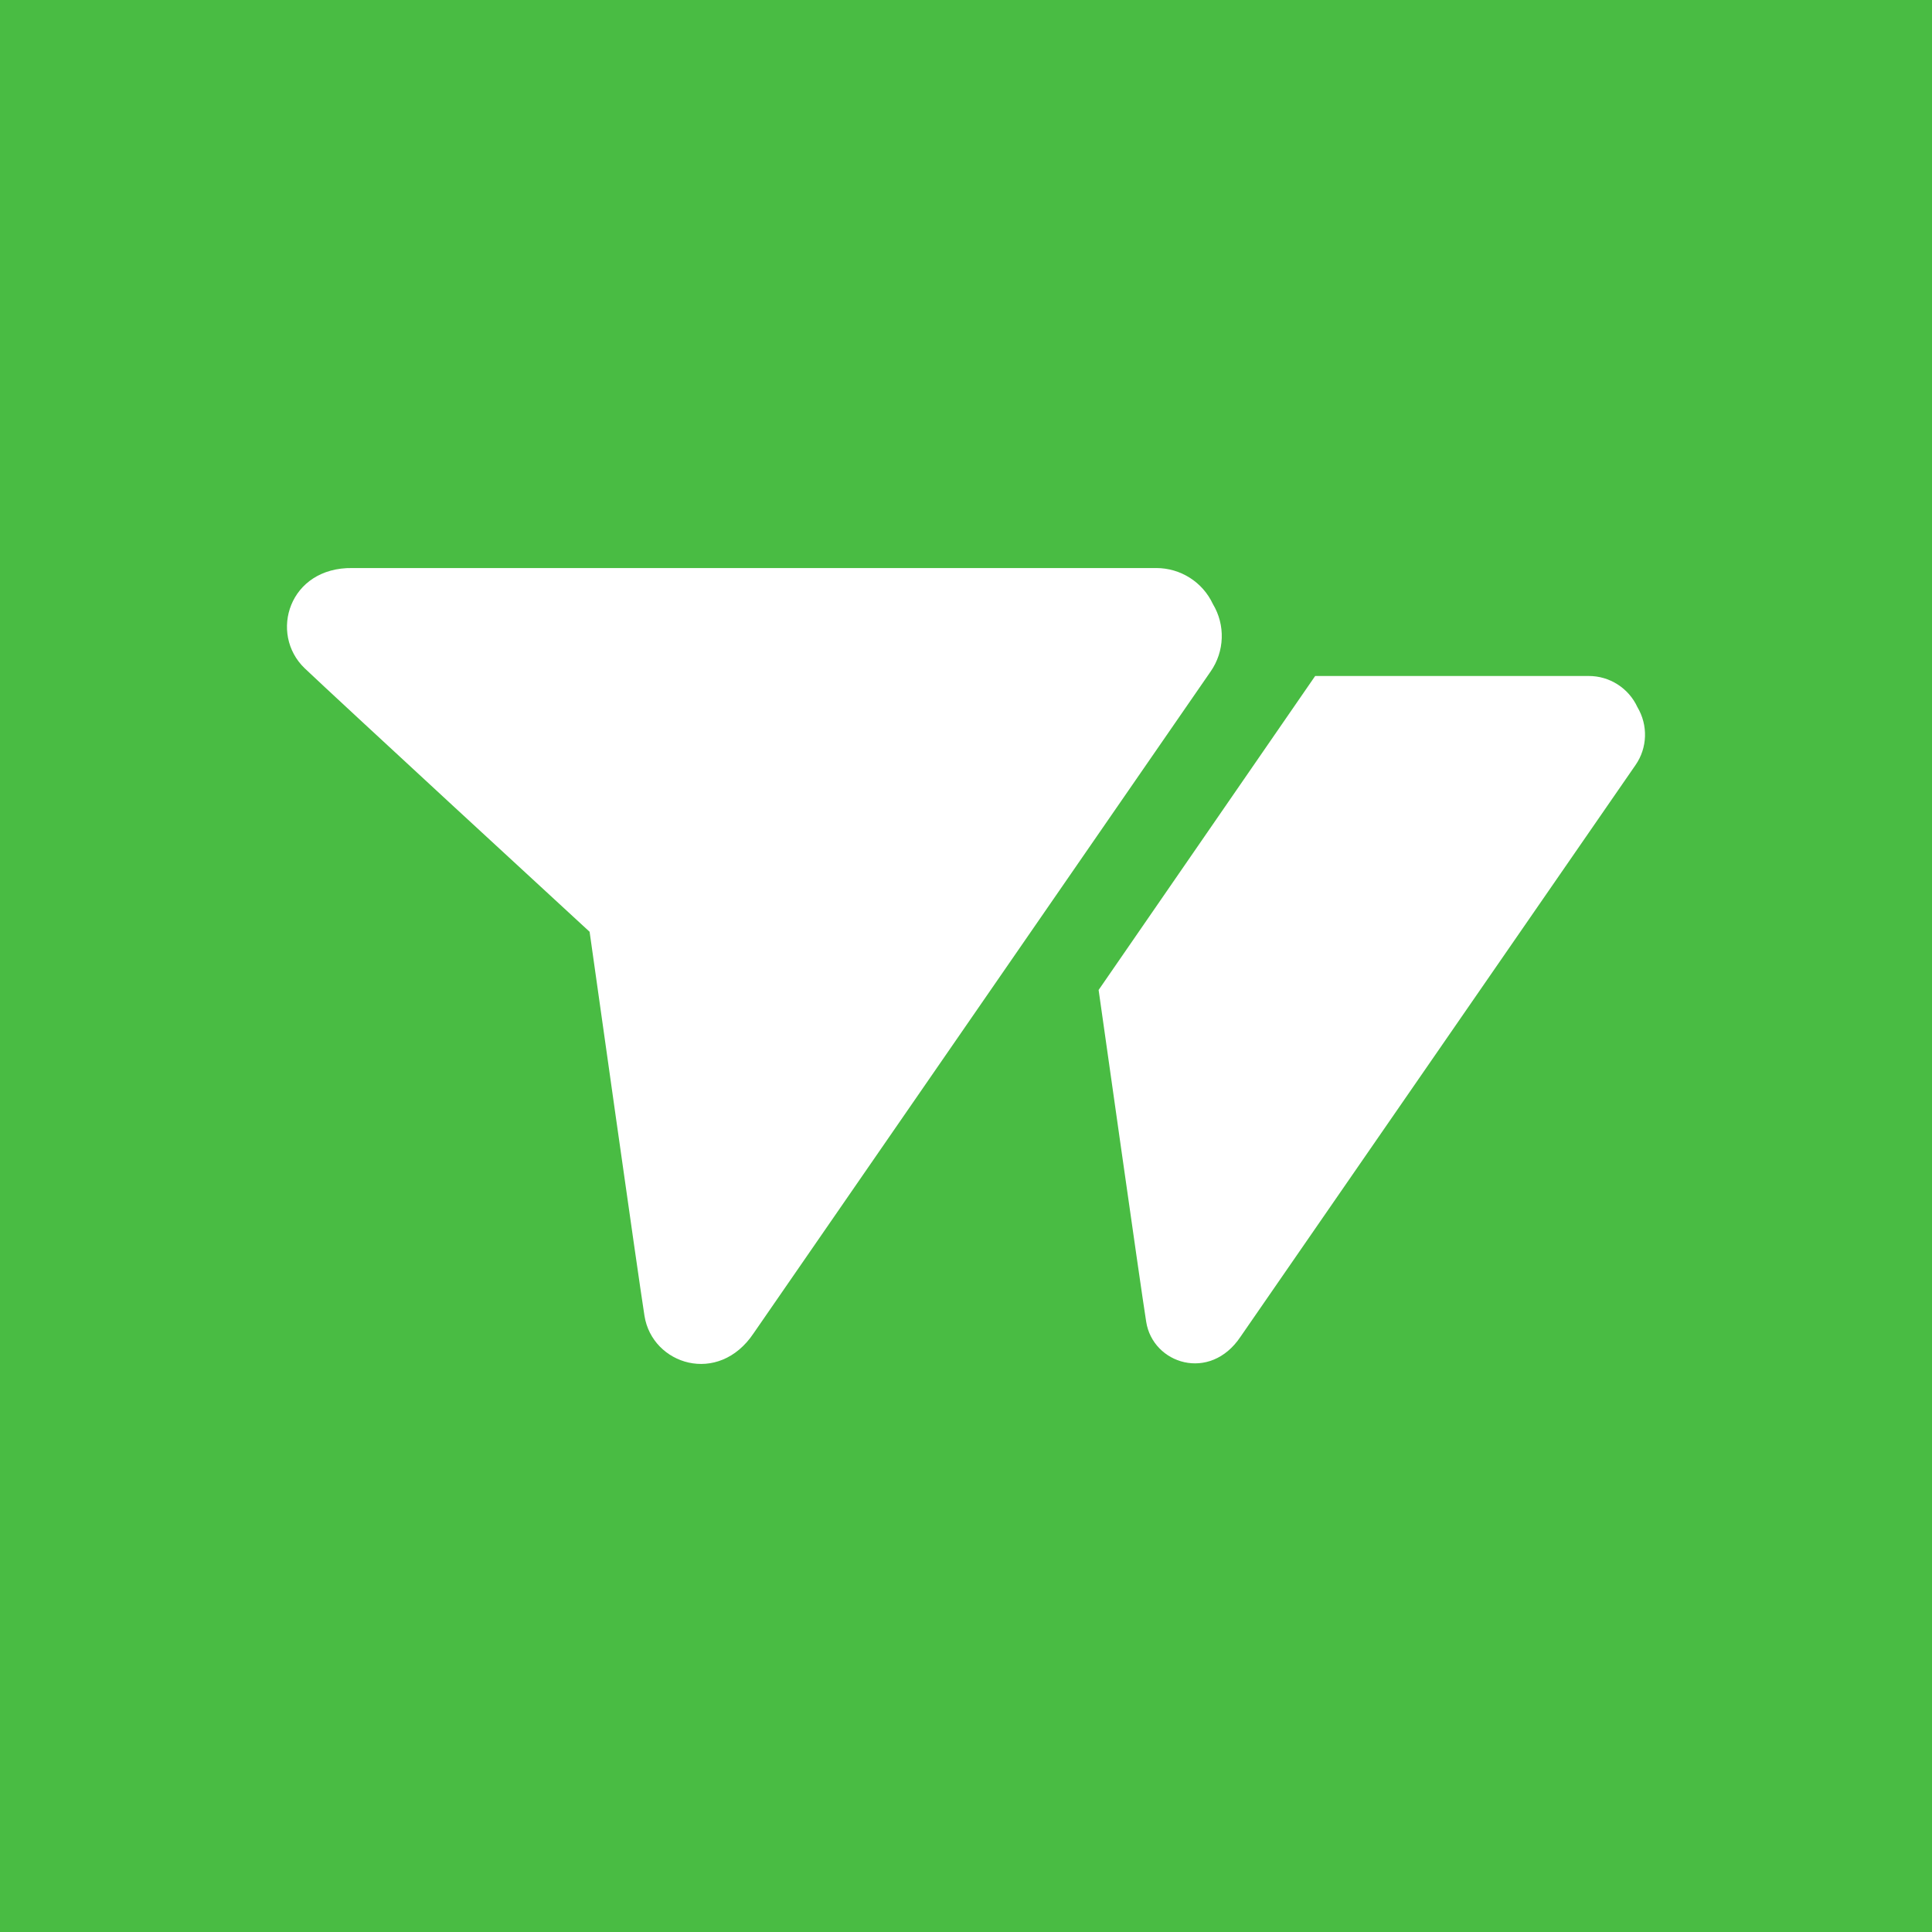 <?xml version="1.0" encoding="UTF-8"?>
<svg xmlns="http://www.w3.org/2000/svg" xmlns:xlink="http://www.w3.org/1999/xlink" width="56pt" height="56pt" viewBox="0 0 56 56" version="1.1">
<g id="surface1">
<rect x="0" y="0" width="56" height="56" style="fill:rgb(28.516%,73.784%,26.421%);fill-opacity:1;stroke:none;"/>
<path style=" stroke:none;fill-rule:nonzero;fill:rgb(100%,100%,100%);fill-opacity:1;" d="M 47.461 20.496 C 47.207 19.945 46.652 19.59 46.043 19.594 L 38.121 19.594 L 31.844 28.695 C 31.91 29.148 33.062 37.312 33.223 38.312 C 33.414 39.535 35.074 40.07 35.957 38.746 L 47.406 22.176 C 47.754 21.676 47.773 21.02 47.461 20.496 "/>
<path style=" stroke:none;fill-rule:nonzero;fill:rgb(100%,100%,100%);fill-opacity:1;" d="M 35.156 17.508 C 34.859 16.871 34.219 16.465 33.516 16.465 L 10.215 16.465 C 8.375 16.438 7.789 18.371 8.832 19.371 C 9.68 20.18 16.684 26.637 17.09 27.008 C 17.164 27.527 18.496 36.98 18.68 38.137 C 18.902 39.555 20.824 40.172 21.844 38.645 L 35.09 19.465 C 35.496 18.883 35.523 18.117 35.156 17.508 "/>
</g>
</svg>
